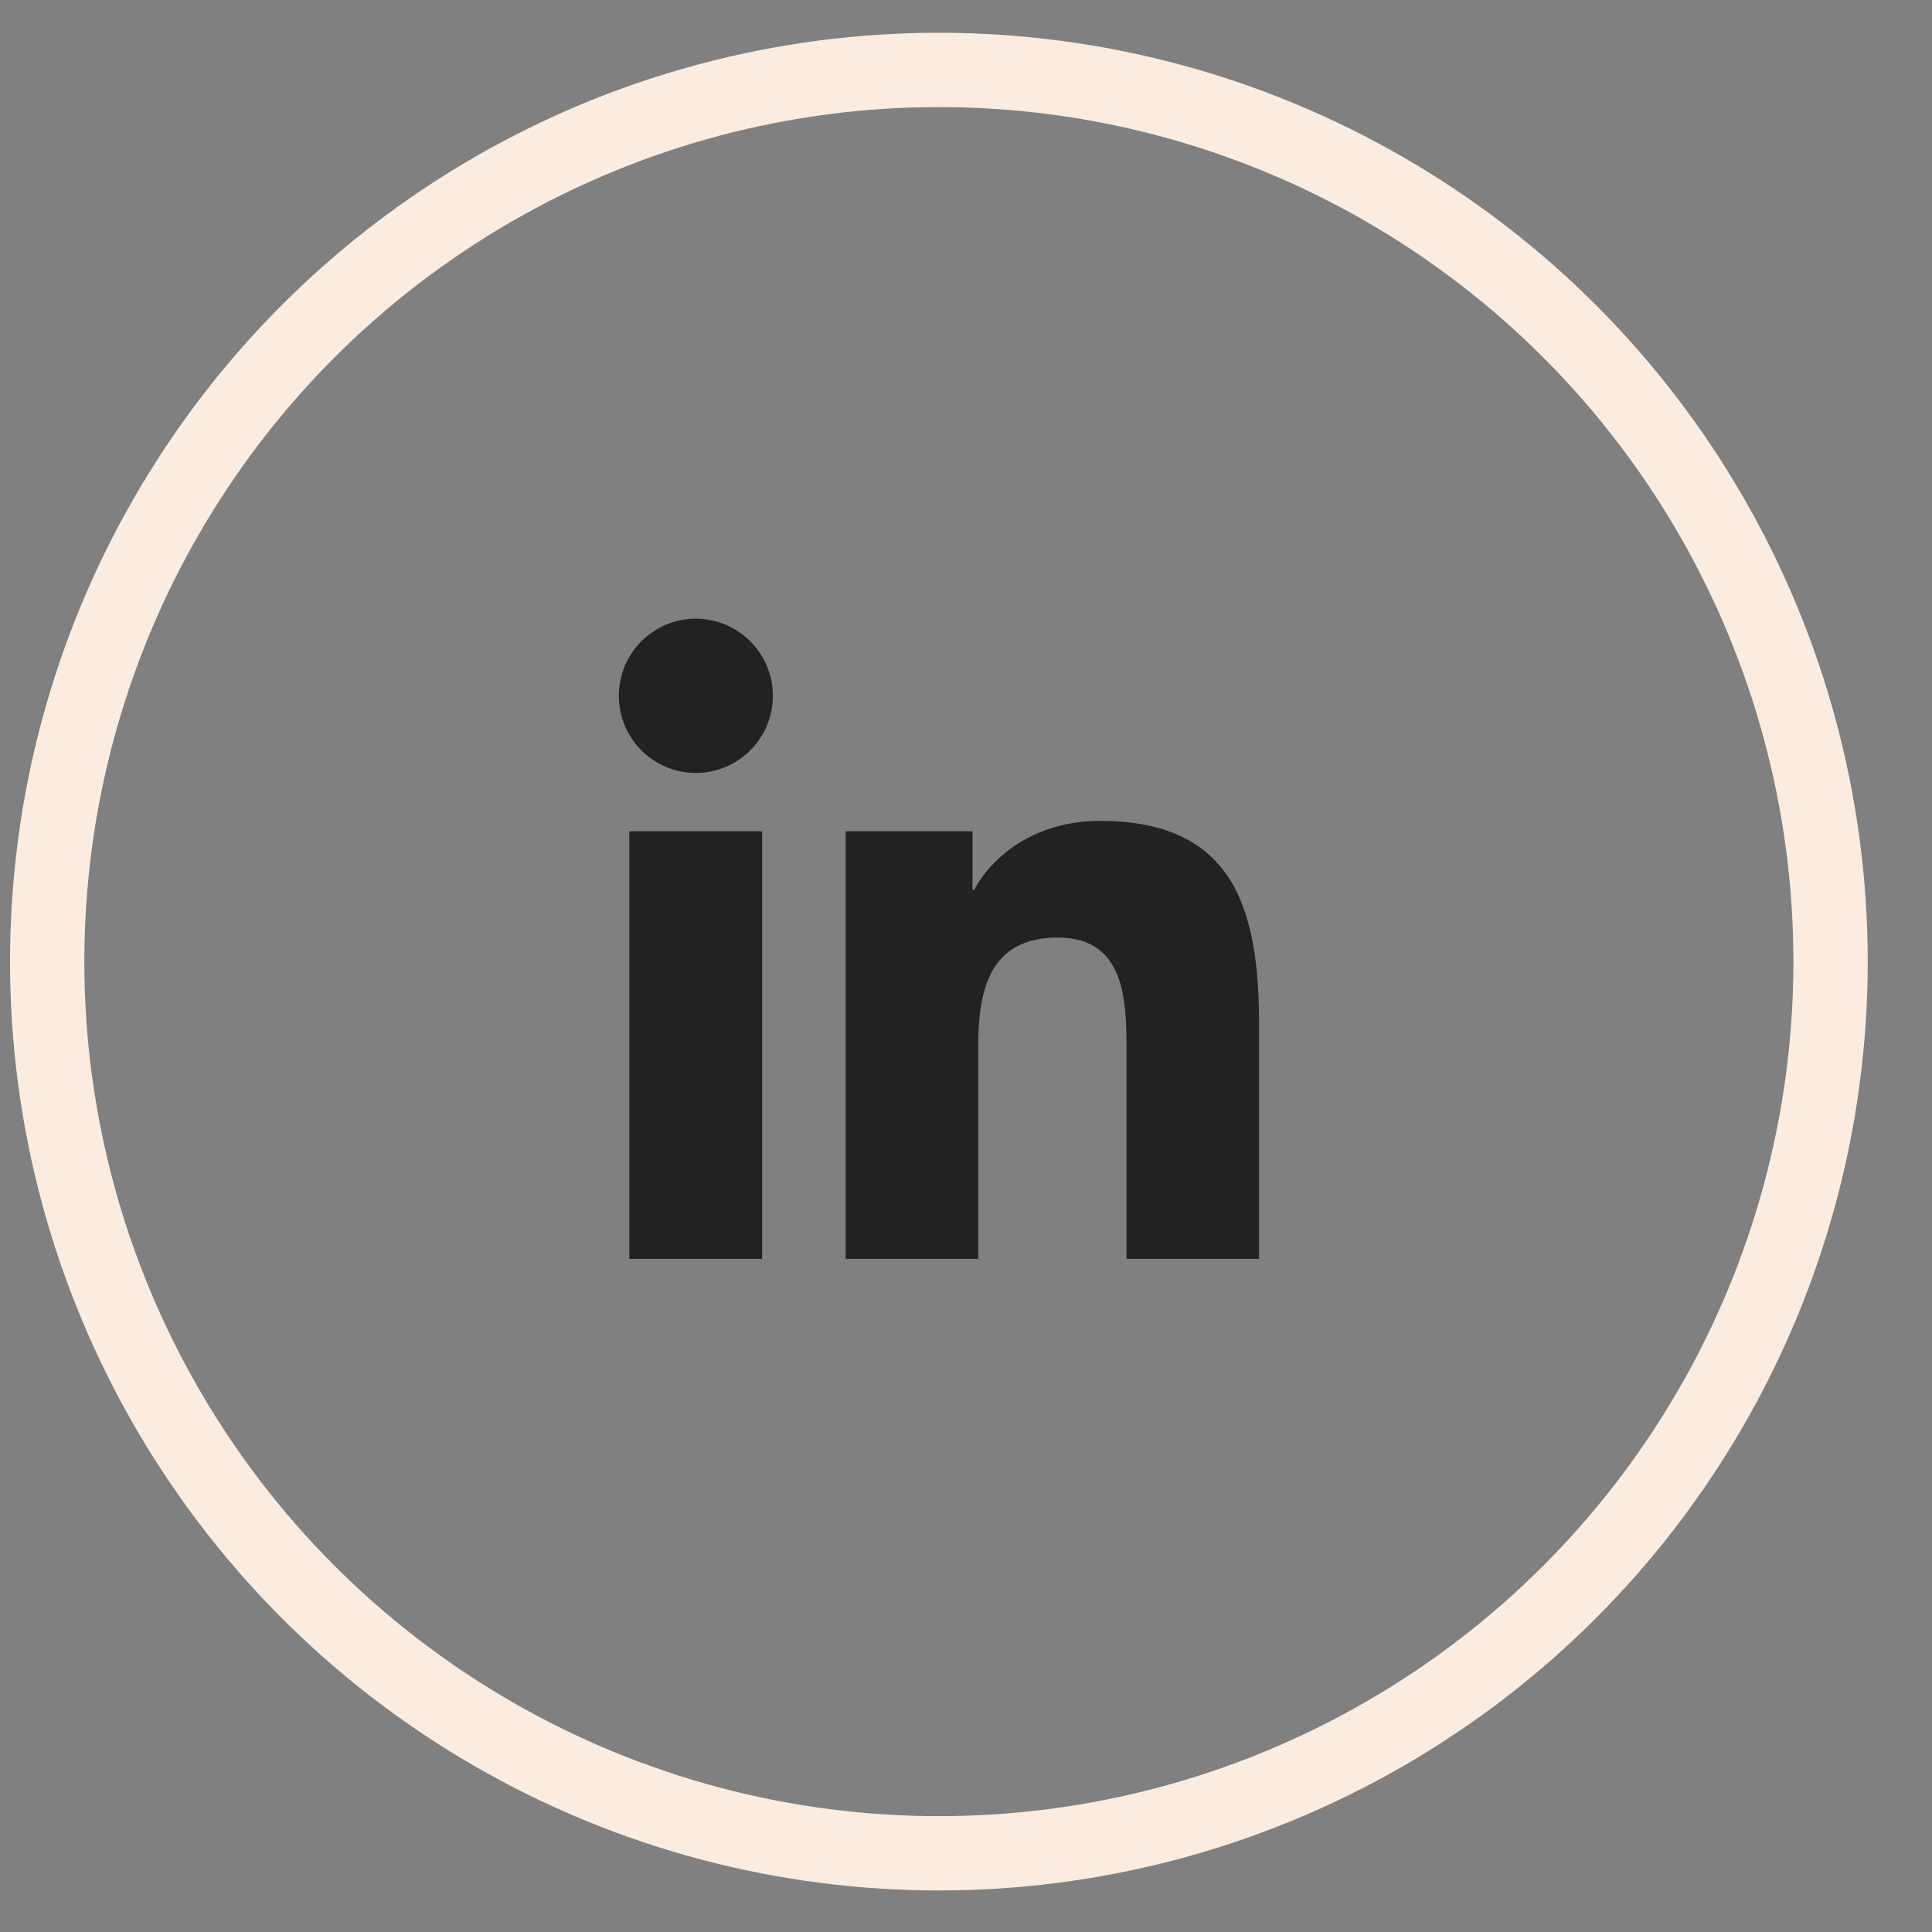 <svg width="26" height="26" viewBox="0 0 26 26" fill="none" xmlns="http://www.w3.org/2000/svg">
<rect x="0" y="0" width="26" height="26" fill="#808080" stroke="none"/>
<circle cx="12.635" cy="12.941" r="12" stroke="#FCECDF"/>
<path fill-rule="evenodd" clip-rule="evenodd" d="M10.256 11.187H8.469V16.941H10.256V11.187ZM10.401 9.364C10.401 8.792 9.936 8.326 9.364 8.326C8.79 8.326 8.328 8.792 8.328 9.364C8.328 9.936 8.79 10.402 9.364 10.402C9.936 10.402 10.401 9.936 10.401 9.364ZM13.088 11.186H11.381V16.941H13.164V14.094C13.164 13.345 13.304 12.617 14.234 12.617C15.15 12.617 15.16 13.475 15.16 14.144V16.941H16.944V13.788C16.944 12.238 16.608 11.047 14.802 11.047C13.931 11.047 13.35 11.522 13.111 11.975H13.088V11.186Z" fill="#232220"/>
</svg>
